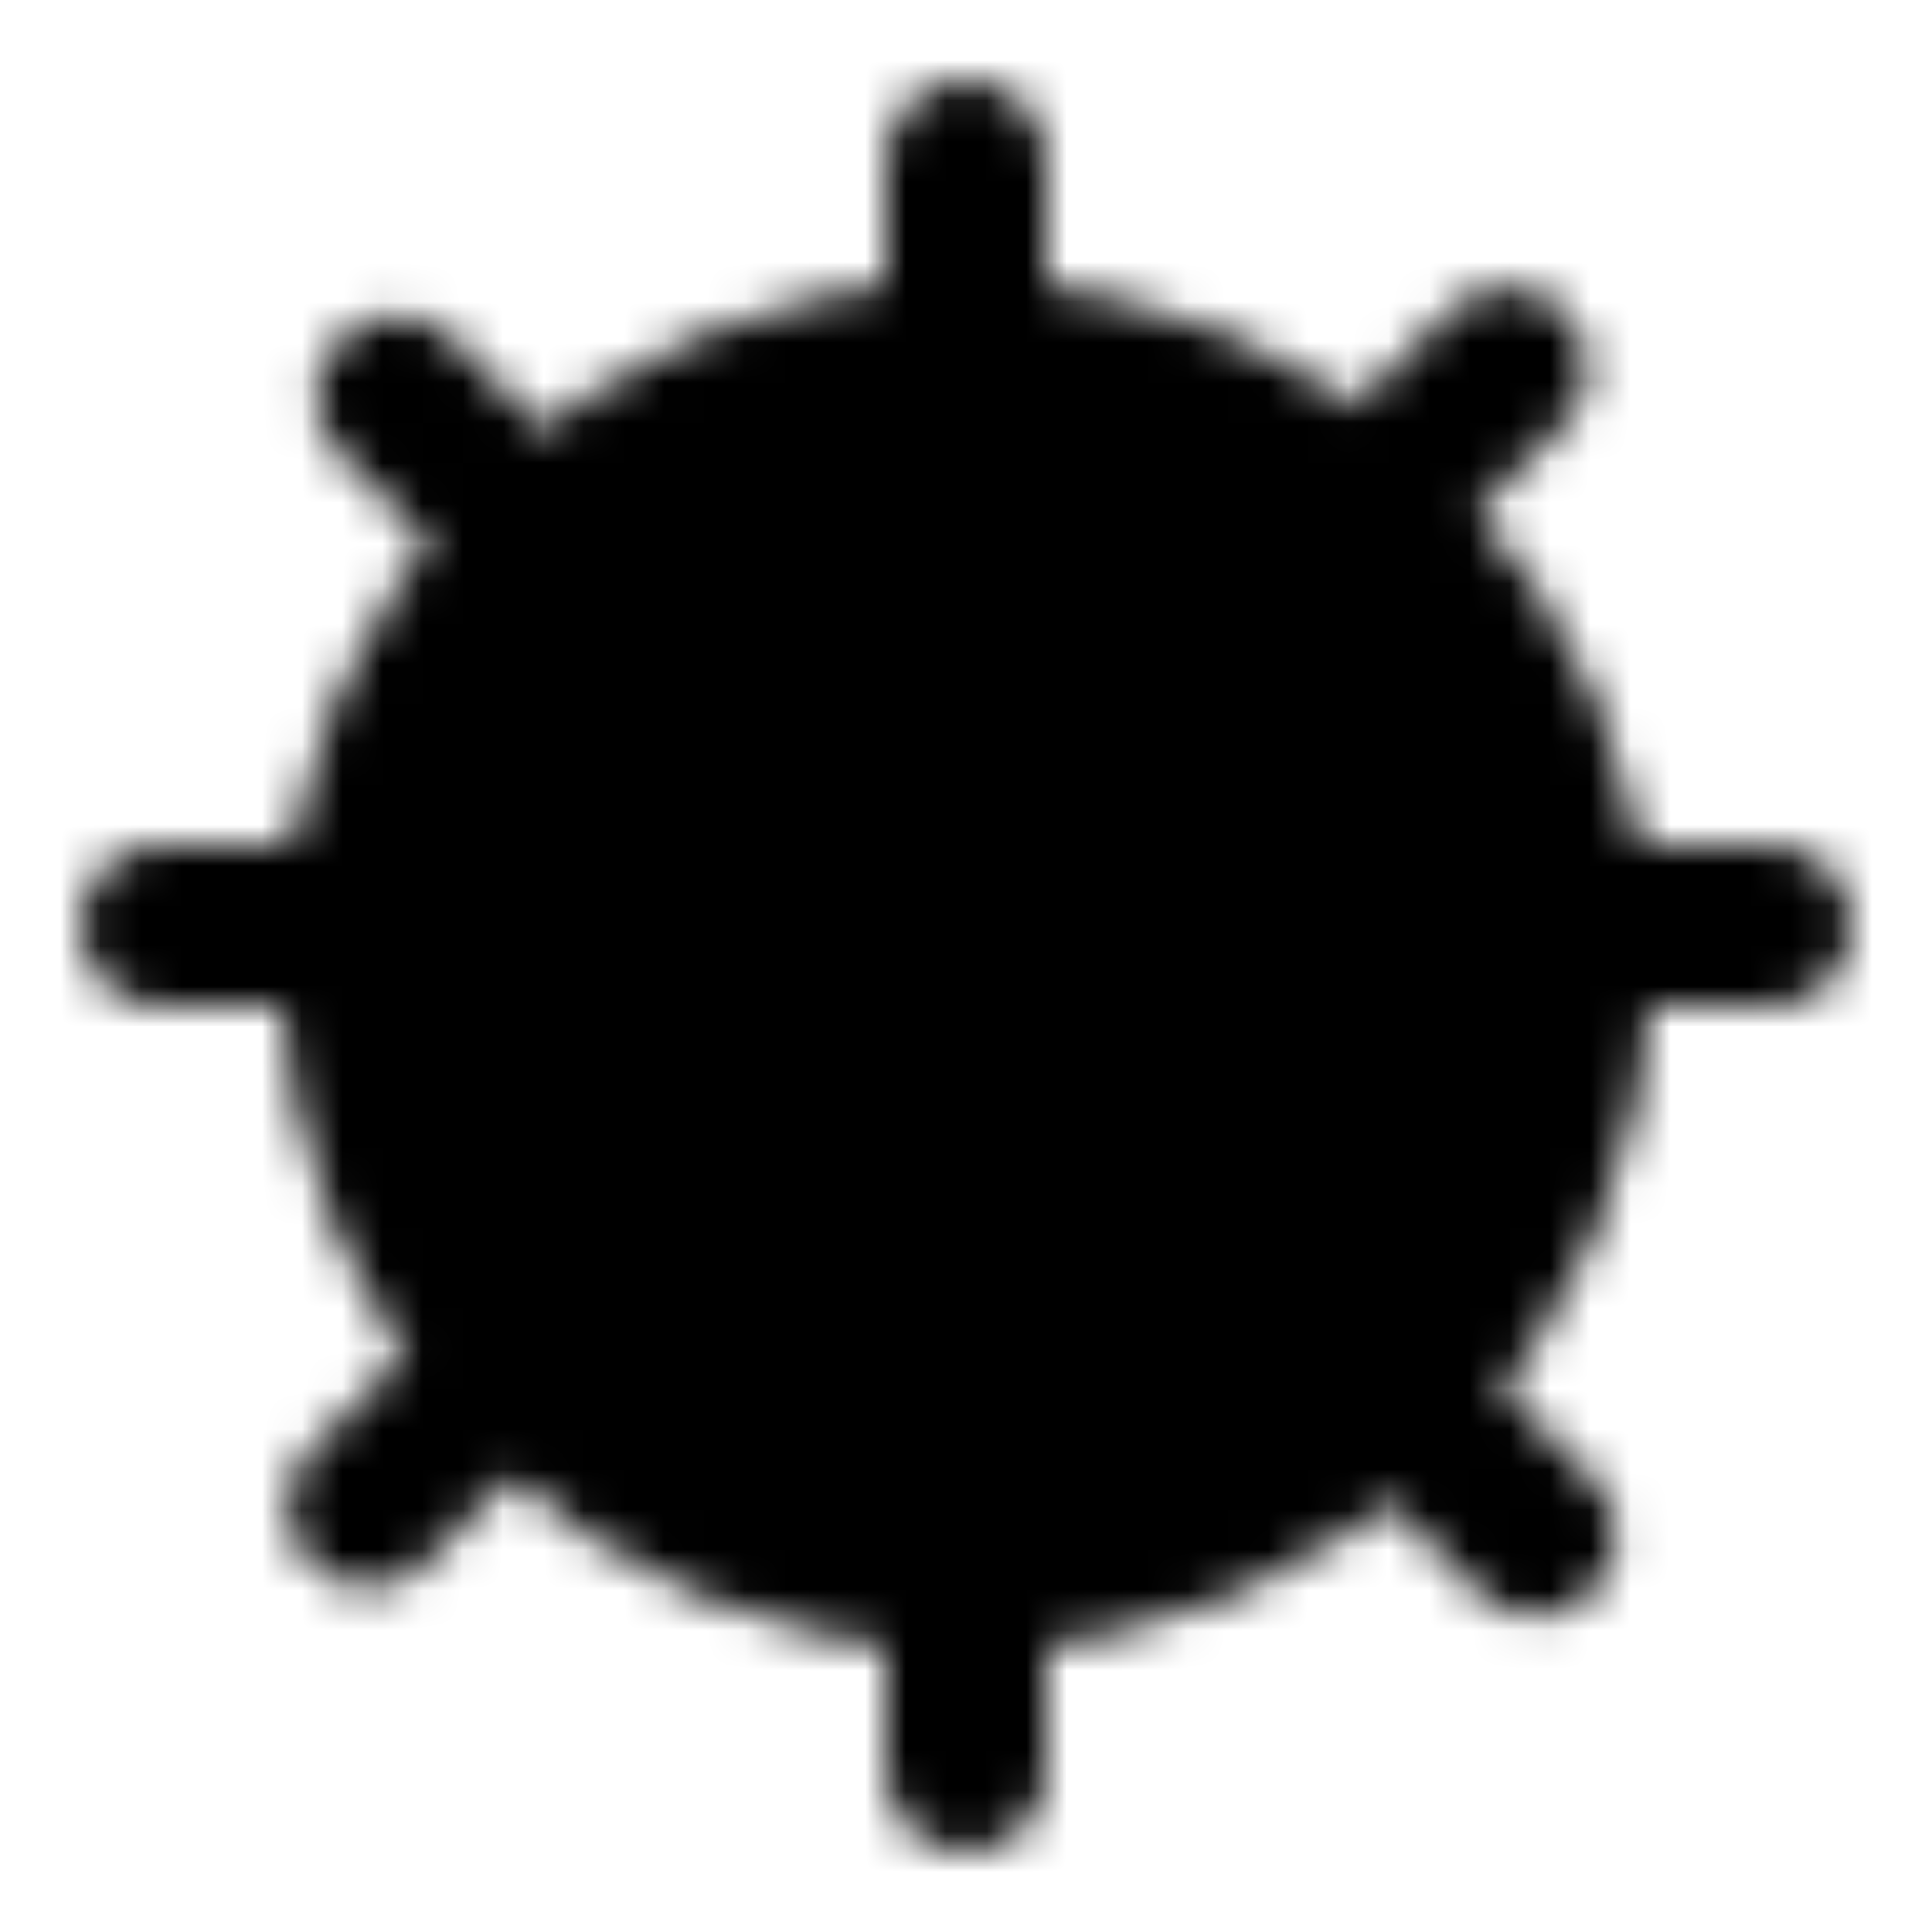 <?xml version="1.0" encoding="utf-8"?>
<!-- Generator: www.svgicons.com -->
<svg xmlns="http://www.w3.org/2000/svg" width="800" height="800" viewBox="0 0 48 48">
<defs><mask id="ipTSettingThree0"><g fill="none" stroke="#fff" stroke-linecap="round" stroke-linejoin="round" stroke-width="4"><circle cx="24" cy="24" r="15" fill="#555"/><path d="M24 39v5m15-21h5M4 23h5M24 4v5m10.606 25.606l3.536 3.536M33.9 12.687l3.535-3.536M9.15 37.435l3.536-3.535M9.858 9.858l3.535 3.535"/></g></mask></defs><path fill="currentColor" d="M0 0h48v48H0z" mask="url(#ipTSettingThree0)"/>
</svg>